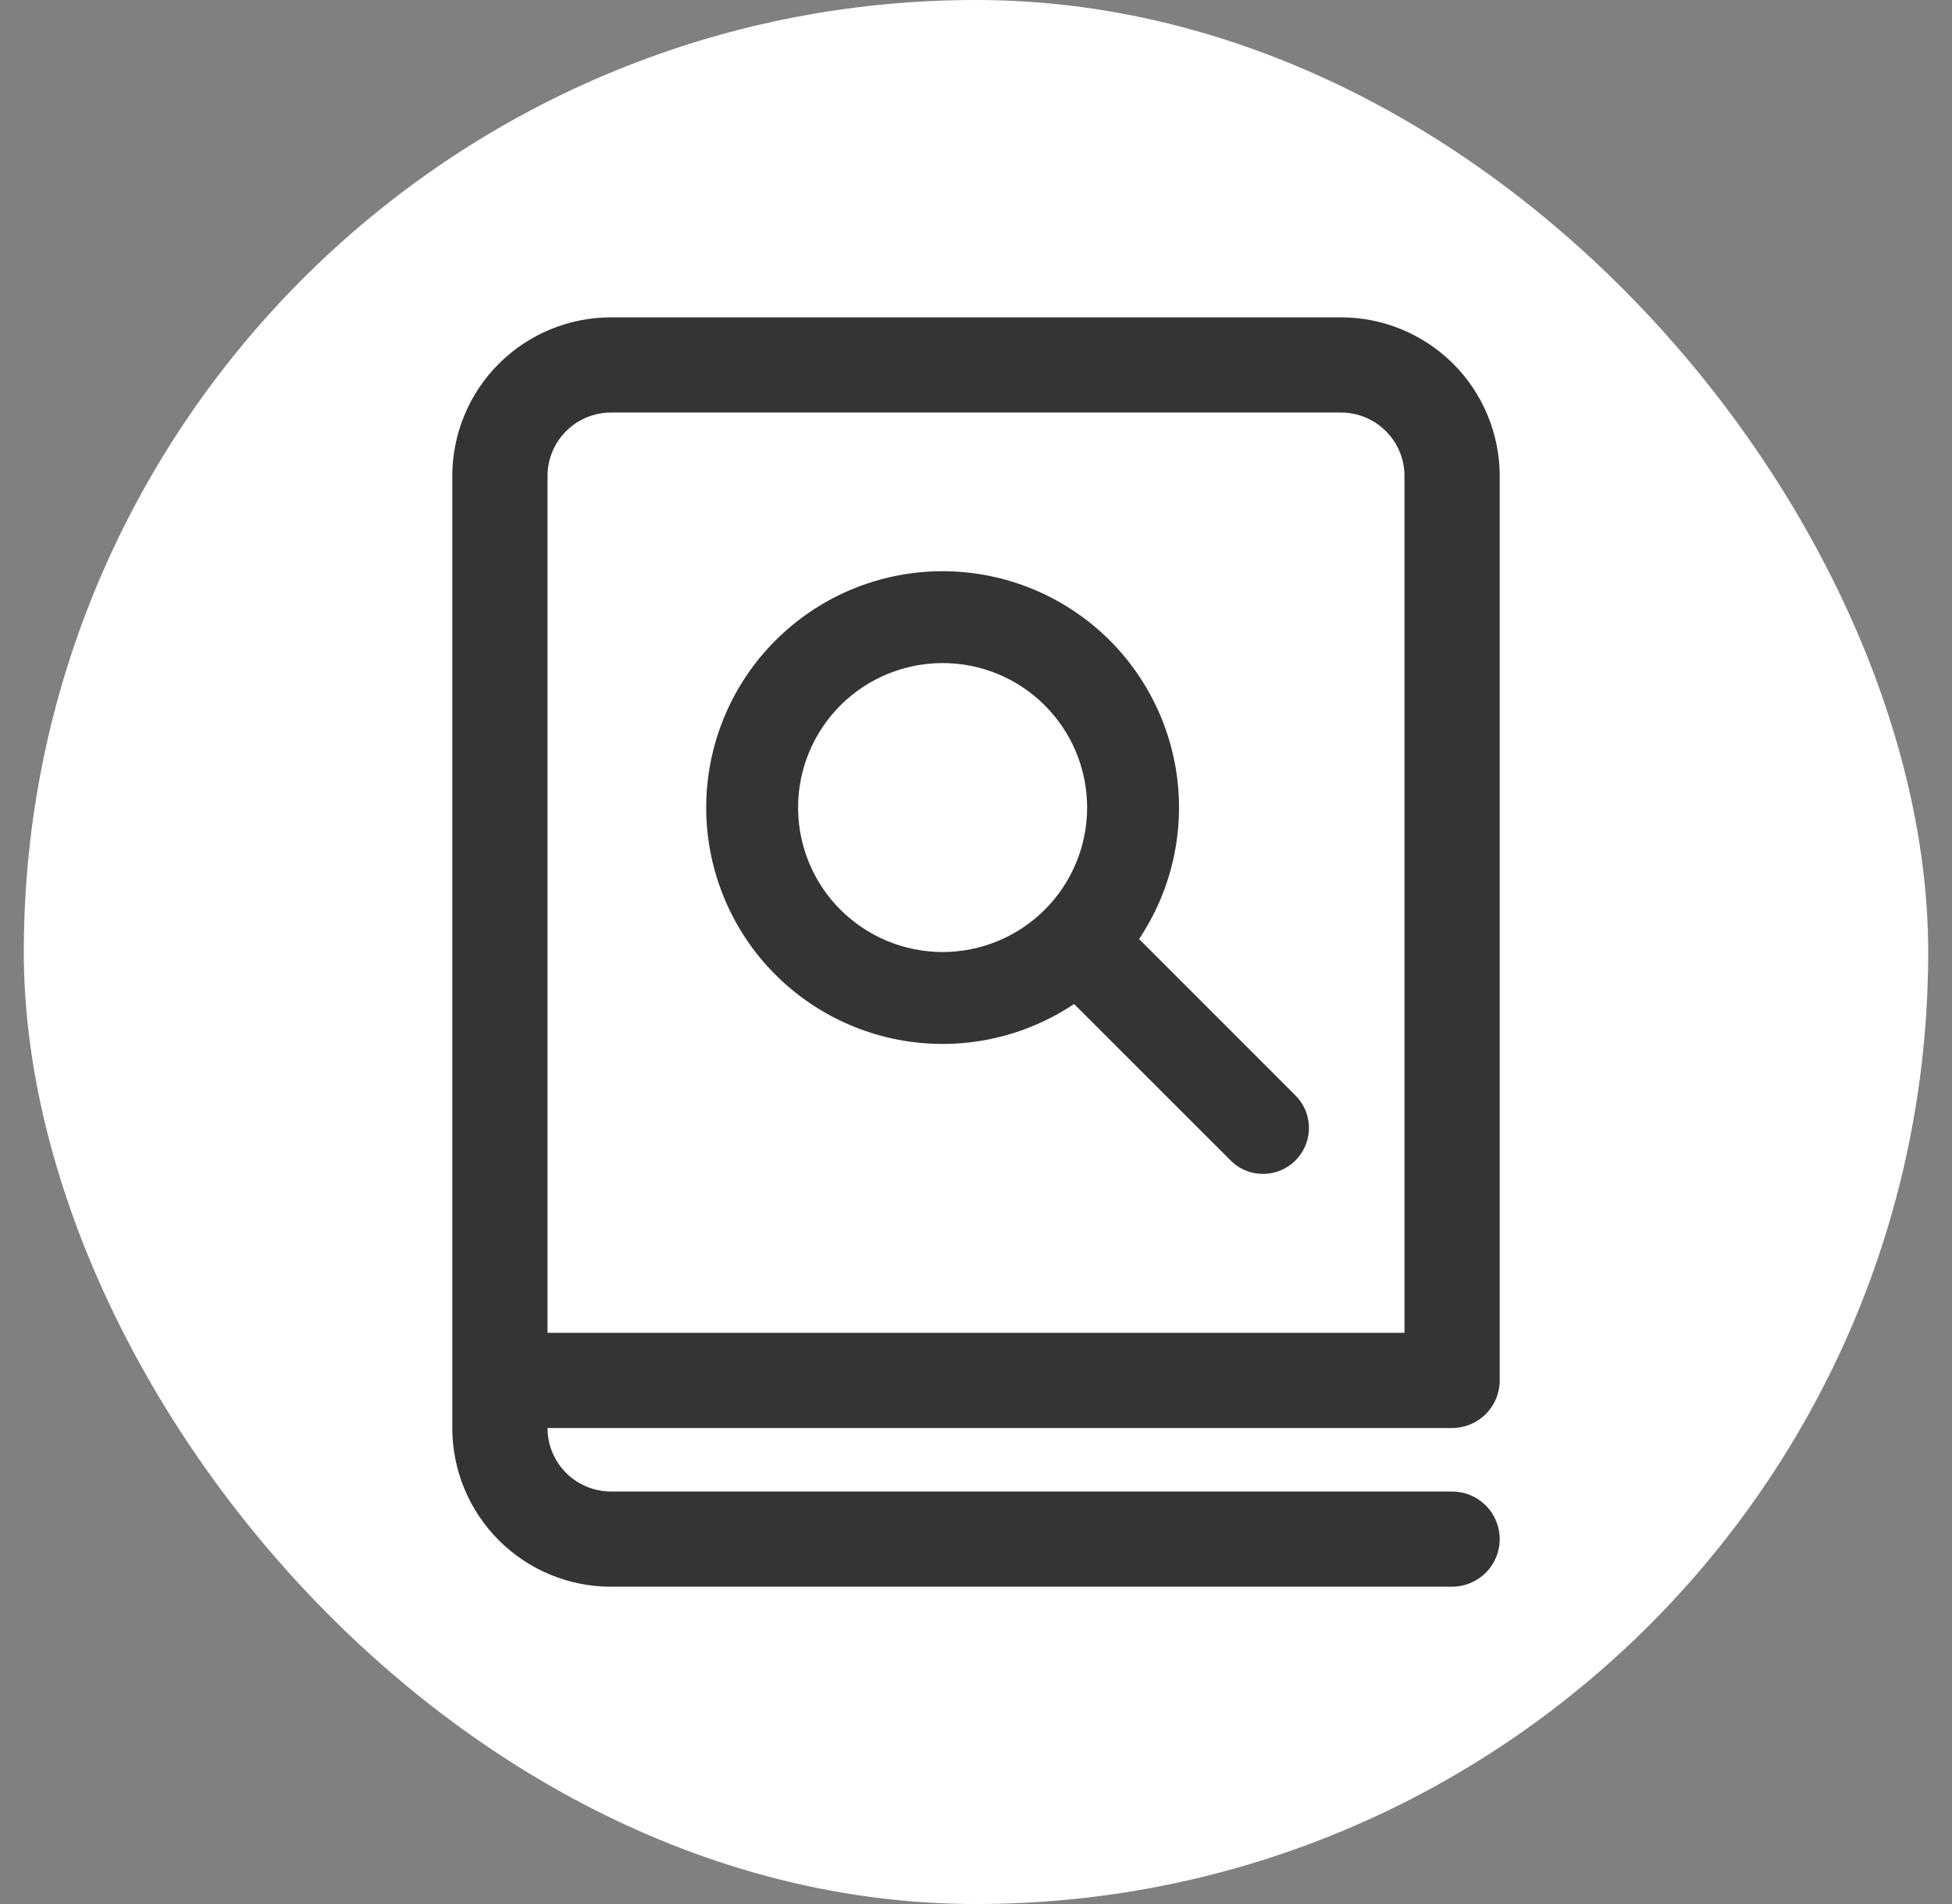 <svg width="41" height="40" viewBox="0 0 41 40" fill="none" xmlns="http://www.w3.org/2000/svg">
<rect x="0" y="0" width="41" height="40" fill="#808080" stroke="none"/>
<rect x="0.5" width="40" height="40" rx="20" fill="white"/>
<path d="M23.925 19.727C24.611 18.702 24.891 17.459 24.711 16.239C24.53 15.02 23.903 13.911 22.95 13.128C21.997 12.346 20.787 11.946 19.556 12.006C18.324 12.066 17.159 12.583 16.288 13.455C15.416 14.326 14.9 15.491 14.839 16.723C14.779 17.954 15.179 19.164 15.961 20.117C16.744 21.07 17.853 21.697 19.073 21.878C20.292 22.058 21.535 21.778 22.56 21.092L25.861 24.392L25.951 24.47L25.961 24.478C26.157 24.62 26.399 24.683 26.64 24.655C26.88 24.627 27.101 24.51 27.259 24.326C27.417 24.143 27.501 23.907 27.493 23.665C27.485 23.423 27.387 23.193 27.217 23.02L23.925 19.727ZM19.799 13.93C20.604 13.93 21.376 14.249 21.945 14.819C22.514 15.388 22.834 16.16 22.834 16.965C22.834 17.77 22.514 18.542 21.945 19.111C21.376 19.68 20.604 20 19.799 20C18.994 20 18.222 19.68 17.652 19.111C17.083 18.542 16.763 17.77 16.763 16.965C16.763 16.16 17.083 15.388 17.652 14.819C18.222 14.249 18.994 13.93 19.799 13.93ZM12.833 6.667C11.949 6.667 11.101 7.018 10.476 7.643C9.851 8.268 9.5 9.116 9.5 10V30C9.5 30.884 9.851 31.732 10.476 32.357C11.101 32.983 11.949 33.334 12.833 33.334H30.5C30.765 33.334 31.02 33.228 31.207 33.041C31.395 32.853 31.5 32.599 31.5 32.334C31.5 32.068 31.395 31.814 31.207 31.627C31.02 31.439 30.765 31.334 30.5 31.334H12.833C12.48 31.334 12.141 31.193 11.89 30.943C11.64 30.693 11.5 30.354 11.5 30H30.5C30.765 30 31.02 29.895 31.207 29.707C31.395 29.52 31.5 29.265 31.5 29V10C31.5 9.563 31.414 9.129 31.246 8.725C31.079 8.32 30.833 7.953 30.524 7.643C30.214 7.334 29.847 7.088 29.442 6.921C29.038 6.753 28.604 6.667 28.167 6.667H12.833ZM29.5 28H11.5V10C11.5 9.647 11.64 9.308 11.89 9.058C12.141 8.807 12.48 8.667 12.833 8.667H28.167C28.52 8.667 28.859 8.807 29.11 9.058C29.36 9.308 29.5 9.647 29.5 10V28Z" fill="#343434"/>
</svg>
